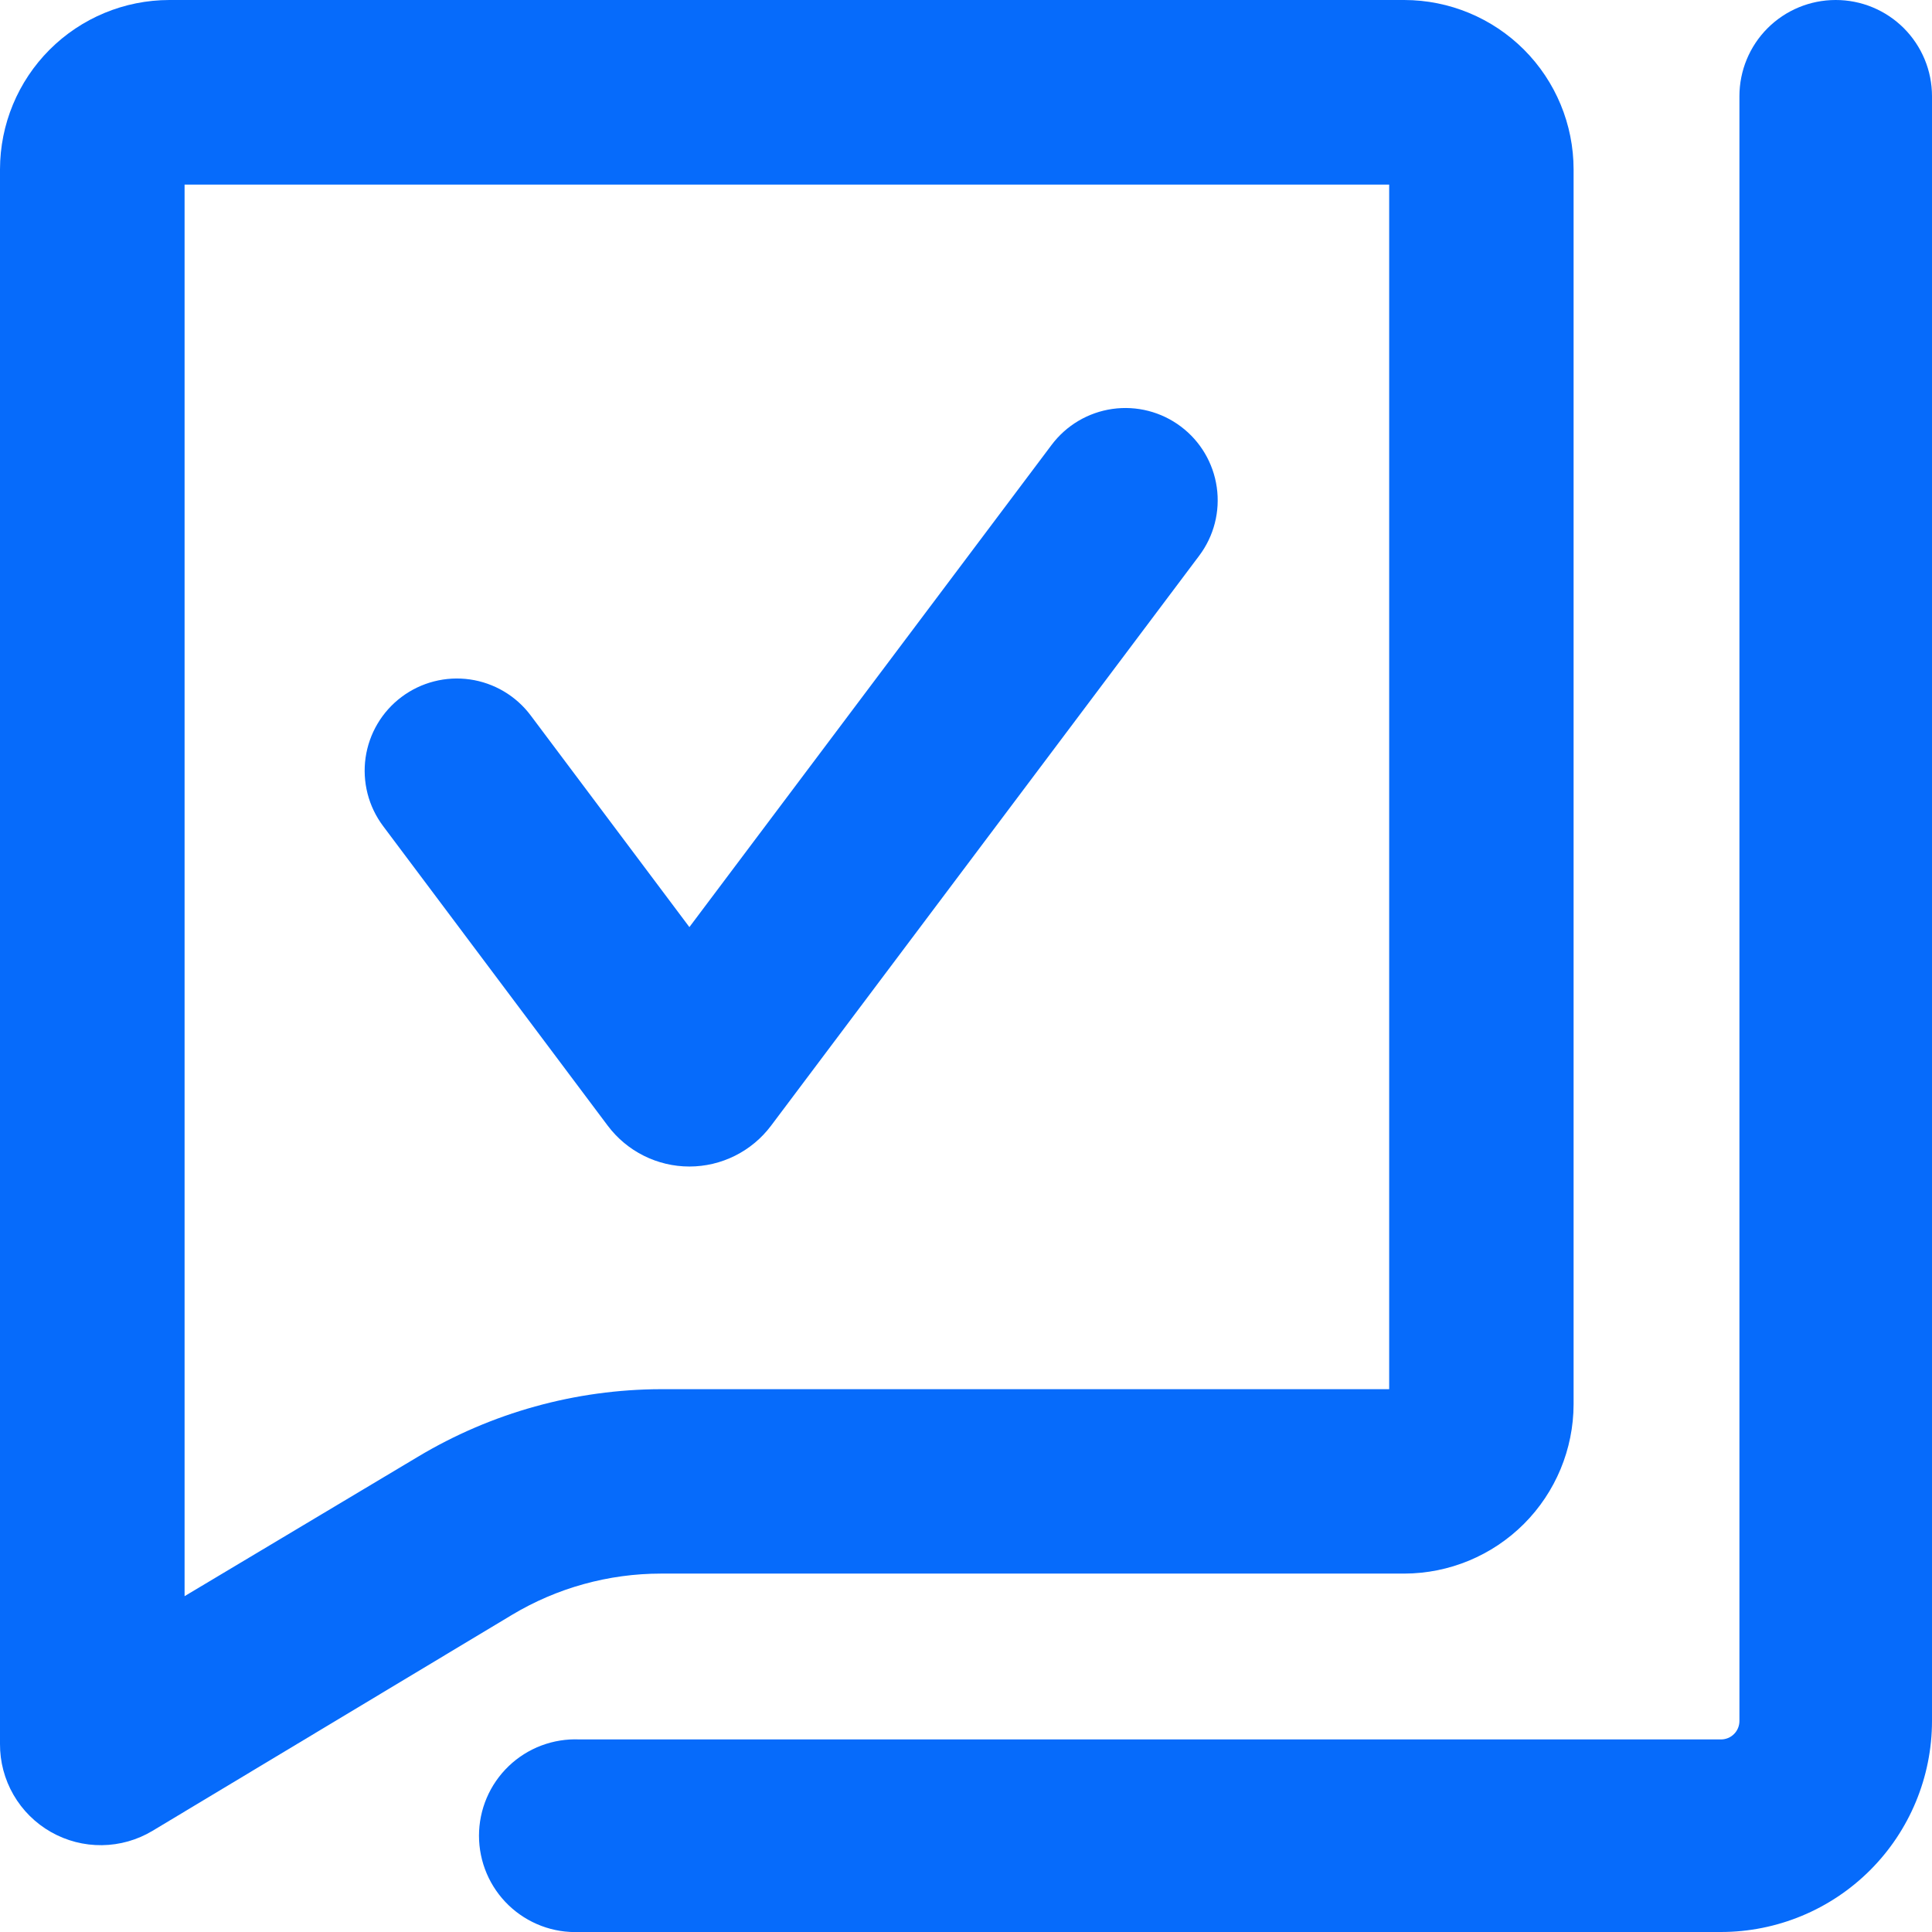 <svg xmlns="http://www.w3.org/2000/svg" width="80" height="80" viewBox="0 0 80 80" fill="none"><g id="Asset 141" clip-path="url(#clip0_39534_19544)"><g id="Layer 2"><g id="Layer 1"><path id="Vector" d="M31.926 46.615L49.657 23.009C50.266 22.199 50.527 21.18 50.384 20.177C50.241 19.173 49.706 18.268 48.895 17.66C48.085 17.051 47.066 16.79 46.062 16.933C45.059 17.076 44.154 17.611 43.545 18.422L28.546 38.389L21.974 29.624C21.674 29.223 21.297 28.885 20.865 28.629C20.434 28.374 19.956 28.205 19.46 28.134C18.963 28.063 18.458 28.09 17.972 28.215C17.486 28.339 17.03 28.558 16.628 28.859C15.818 29.466 15.282 30.37 15.138 31.373C15.067 31.869 15.095 32.375 15.219 32.861C15.343 33.347 15.562 33.803 15.863 34.205L25.167 46.615C25.561 47.139 26.071 47.564 26.658 47.857C27.244 48.15 27.891 48.303 28.546 48.303C29.202 48.303 29.848 48.15 30.435 47.857C31.021 47.564 31.532 47.139 31.926 46.615Z" fill="#066BFB"></path><path id="Vector_2" d="M27.374 65.159H58.148C60.007 65.155 61.788 64.415 63.102 63.102C64.415 61.788 65.155 60.007 65.159 58.148V7.011C65.157 5.152 64.418 3.37 63.104 2.055C61.789 0.741 60.007 0.002 58.148 0H7.011C5.152 0.002 3.37 0.741 2.056 2.055C0.741 3.37 0.002 5.152 5.63546e-05 7.011V72.213C-0.004 72.953 0.189 73.681 0.56 74.322C0.931 74.963 1.465 75.493 2.108 75.859C2.752 76.225 3.481 76.414 4.221 76.405C4.962 76.396 5.686 76.19 6.32 75.808L21.197 66.87C23.063 65.751 25.198 65.159 27.374 65.159ZM7.643 66.094V7.643H57.523V57.523H27.374C23.828 57.531 20.349 58.497 17.307 60.32L7.643 66.094Z" fill="#066BFB"></path><path id="Vector_3" d="M76.009 6.49009e-06C74.953 6.49009e-06 73.939 0.42 73.192 1.167C72.445 1.914 72.026 2.927 72.026 3.983V71.264C72.026 71.466 71.945 71.66 71.802 71.803C71.659 71.946 71.466 72.026 71.263 72.026H23.994C23.456 72.003 22.919 72.089 22.416 72.279C21.912 72.469 21.452 72.759 21.063 73.132C20.675 73.504 20.365 73.952 20.154 74.447C19.943 74.942 19.834 75.475 19.834 76.013C19.834 76.551 19.943 77.084 20.154 77.579C20.365 78.074 20.675 78.522 21.063 78.894C21.452 79.266 21.912 79.556 22.416 79.747C22.919 79.937 23.456 80.023 23.994 80H71.263C73.58 79.998 75.801 79.077 77.439 77.439C79.077 75.801 79.998 73.58 80 71.264V3.983C80 3.46 79.897 2.941 79.696 2.457C79.495 1.974 79.201 1.534 78.831 1.164C78.46 0.794 78.02 0.501 77.536 0.301C77.052 0.101 76.533 -0.001 76.009 6.49009e-06Z" fill="#066BFB"></path></g></g></g><defs><clipPath id="clip0_39534_19544"><rect width="80" height="80" fill="white"></rect></clipPath></defs></svg>